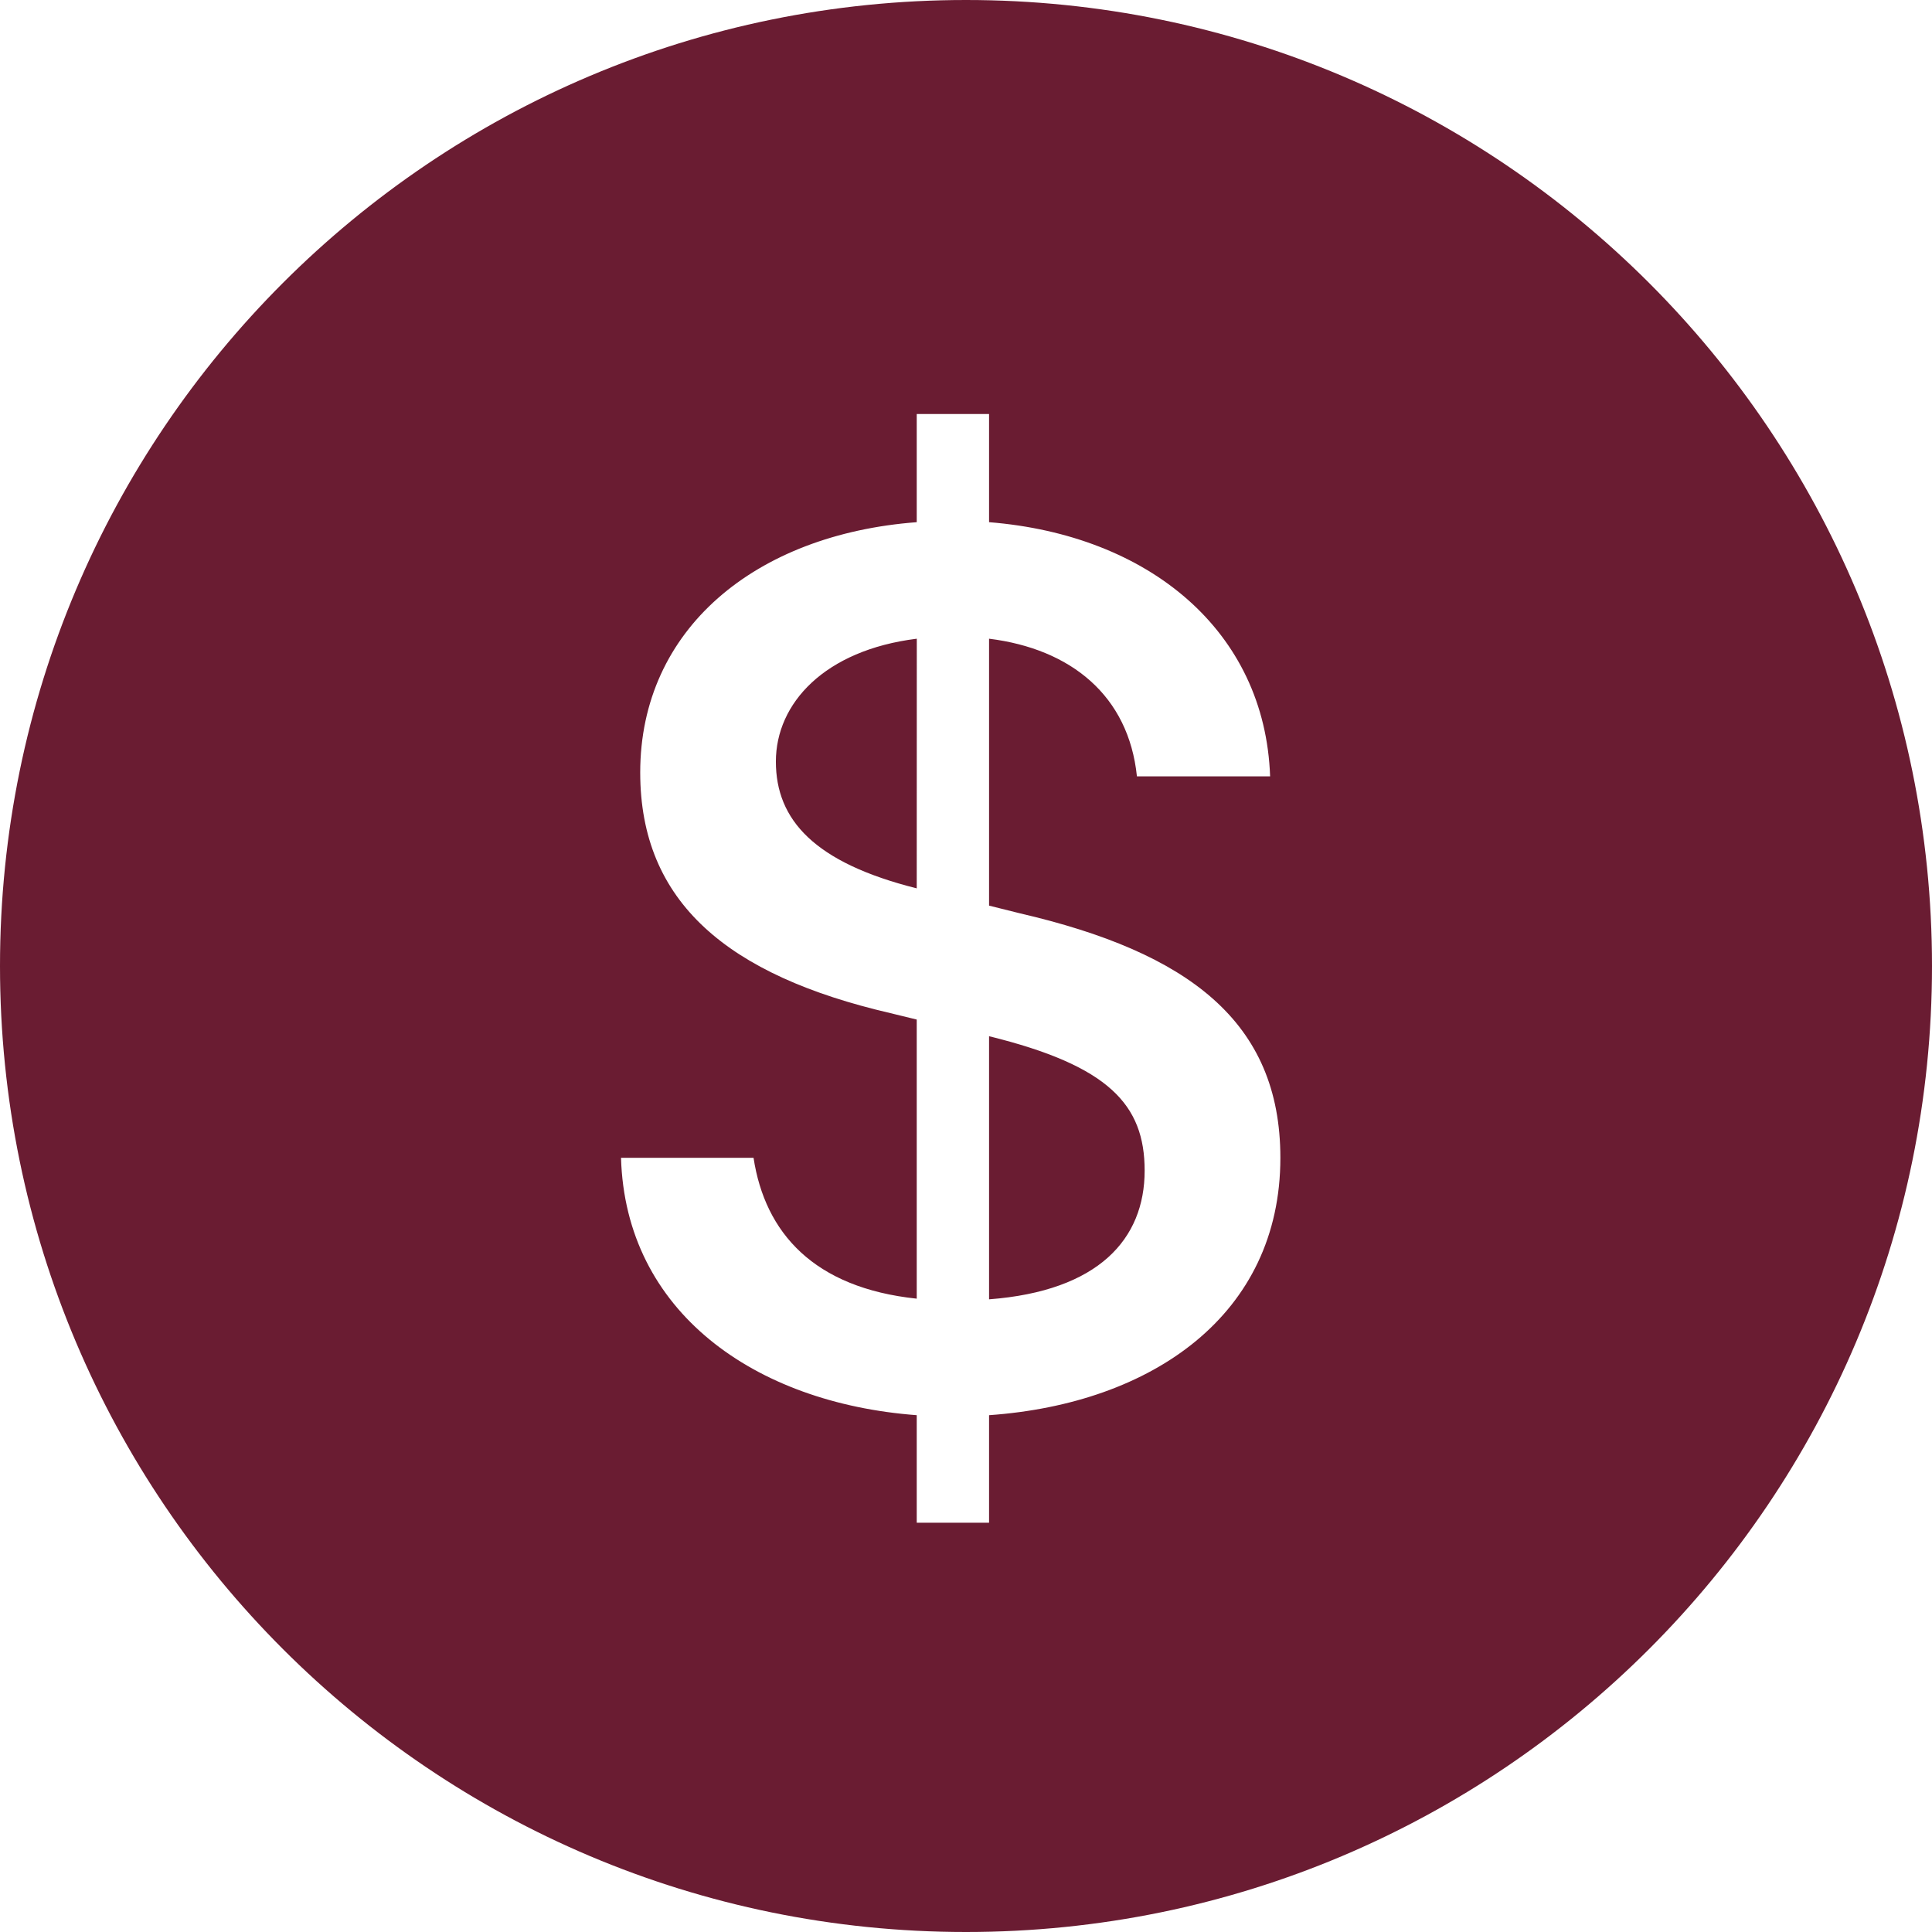 <svg width="32" height="32" viewBox="0 0 32 32" fill="none" xmlns="http://www.w3.org/2000/svg">
<path d="M0 16C0 7.163 7.163 0 16 0C24.837 0 32 7.163 32 16C32 24.837 24.837 32 16 32C7.163 32 0 24.837 0 16ZM16.382 17.163C18.365 17.651 18.959 18.297 18.959 19.389C18.959 20.524 18.195 21.383 16.382 21.521V17.163ZM15.184 14.714C13.488 14.289 12.851 13.579 12.851 12.614C12.851 11.649 13.657 10.769 15.185 10.579L15.184 14.714ZM16.382 15V10.579C17.739 10.748 18.693 11.522 18.831 12.859H21.037C20.952 10.452 19.033 8.861 16.382 8.649V6.857H15.184V8.649C12.512 8.851 10.604 10.419 10.604 12.795C10.604 14.947 12.057 16.156 14.749 16.781L15.184 16.887V21.51C13.477 21.33 12.671 20.418 12.481 19.177H10.286C10.359 21.722 12.491 23.238 15.184 23.44V25.221H16.382V23.44C19.086 23.249 21.207 21.775 21.207 19.177C21.207 16.919 19.68 15.774 16.891 15.127L16.382 15Z" fill="#6A1C32"/>
</svg>
